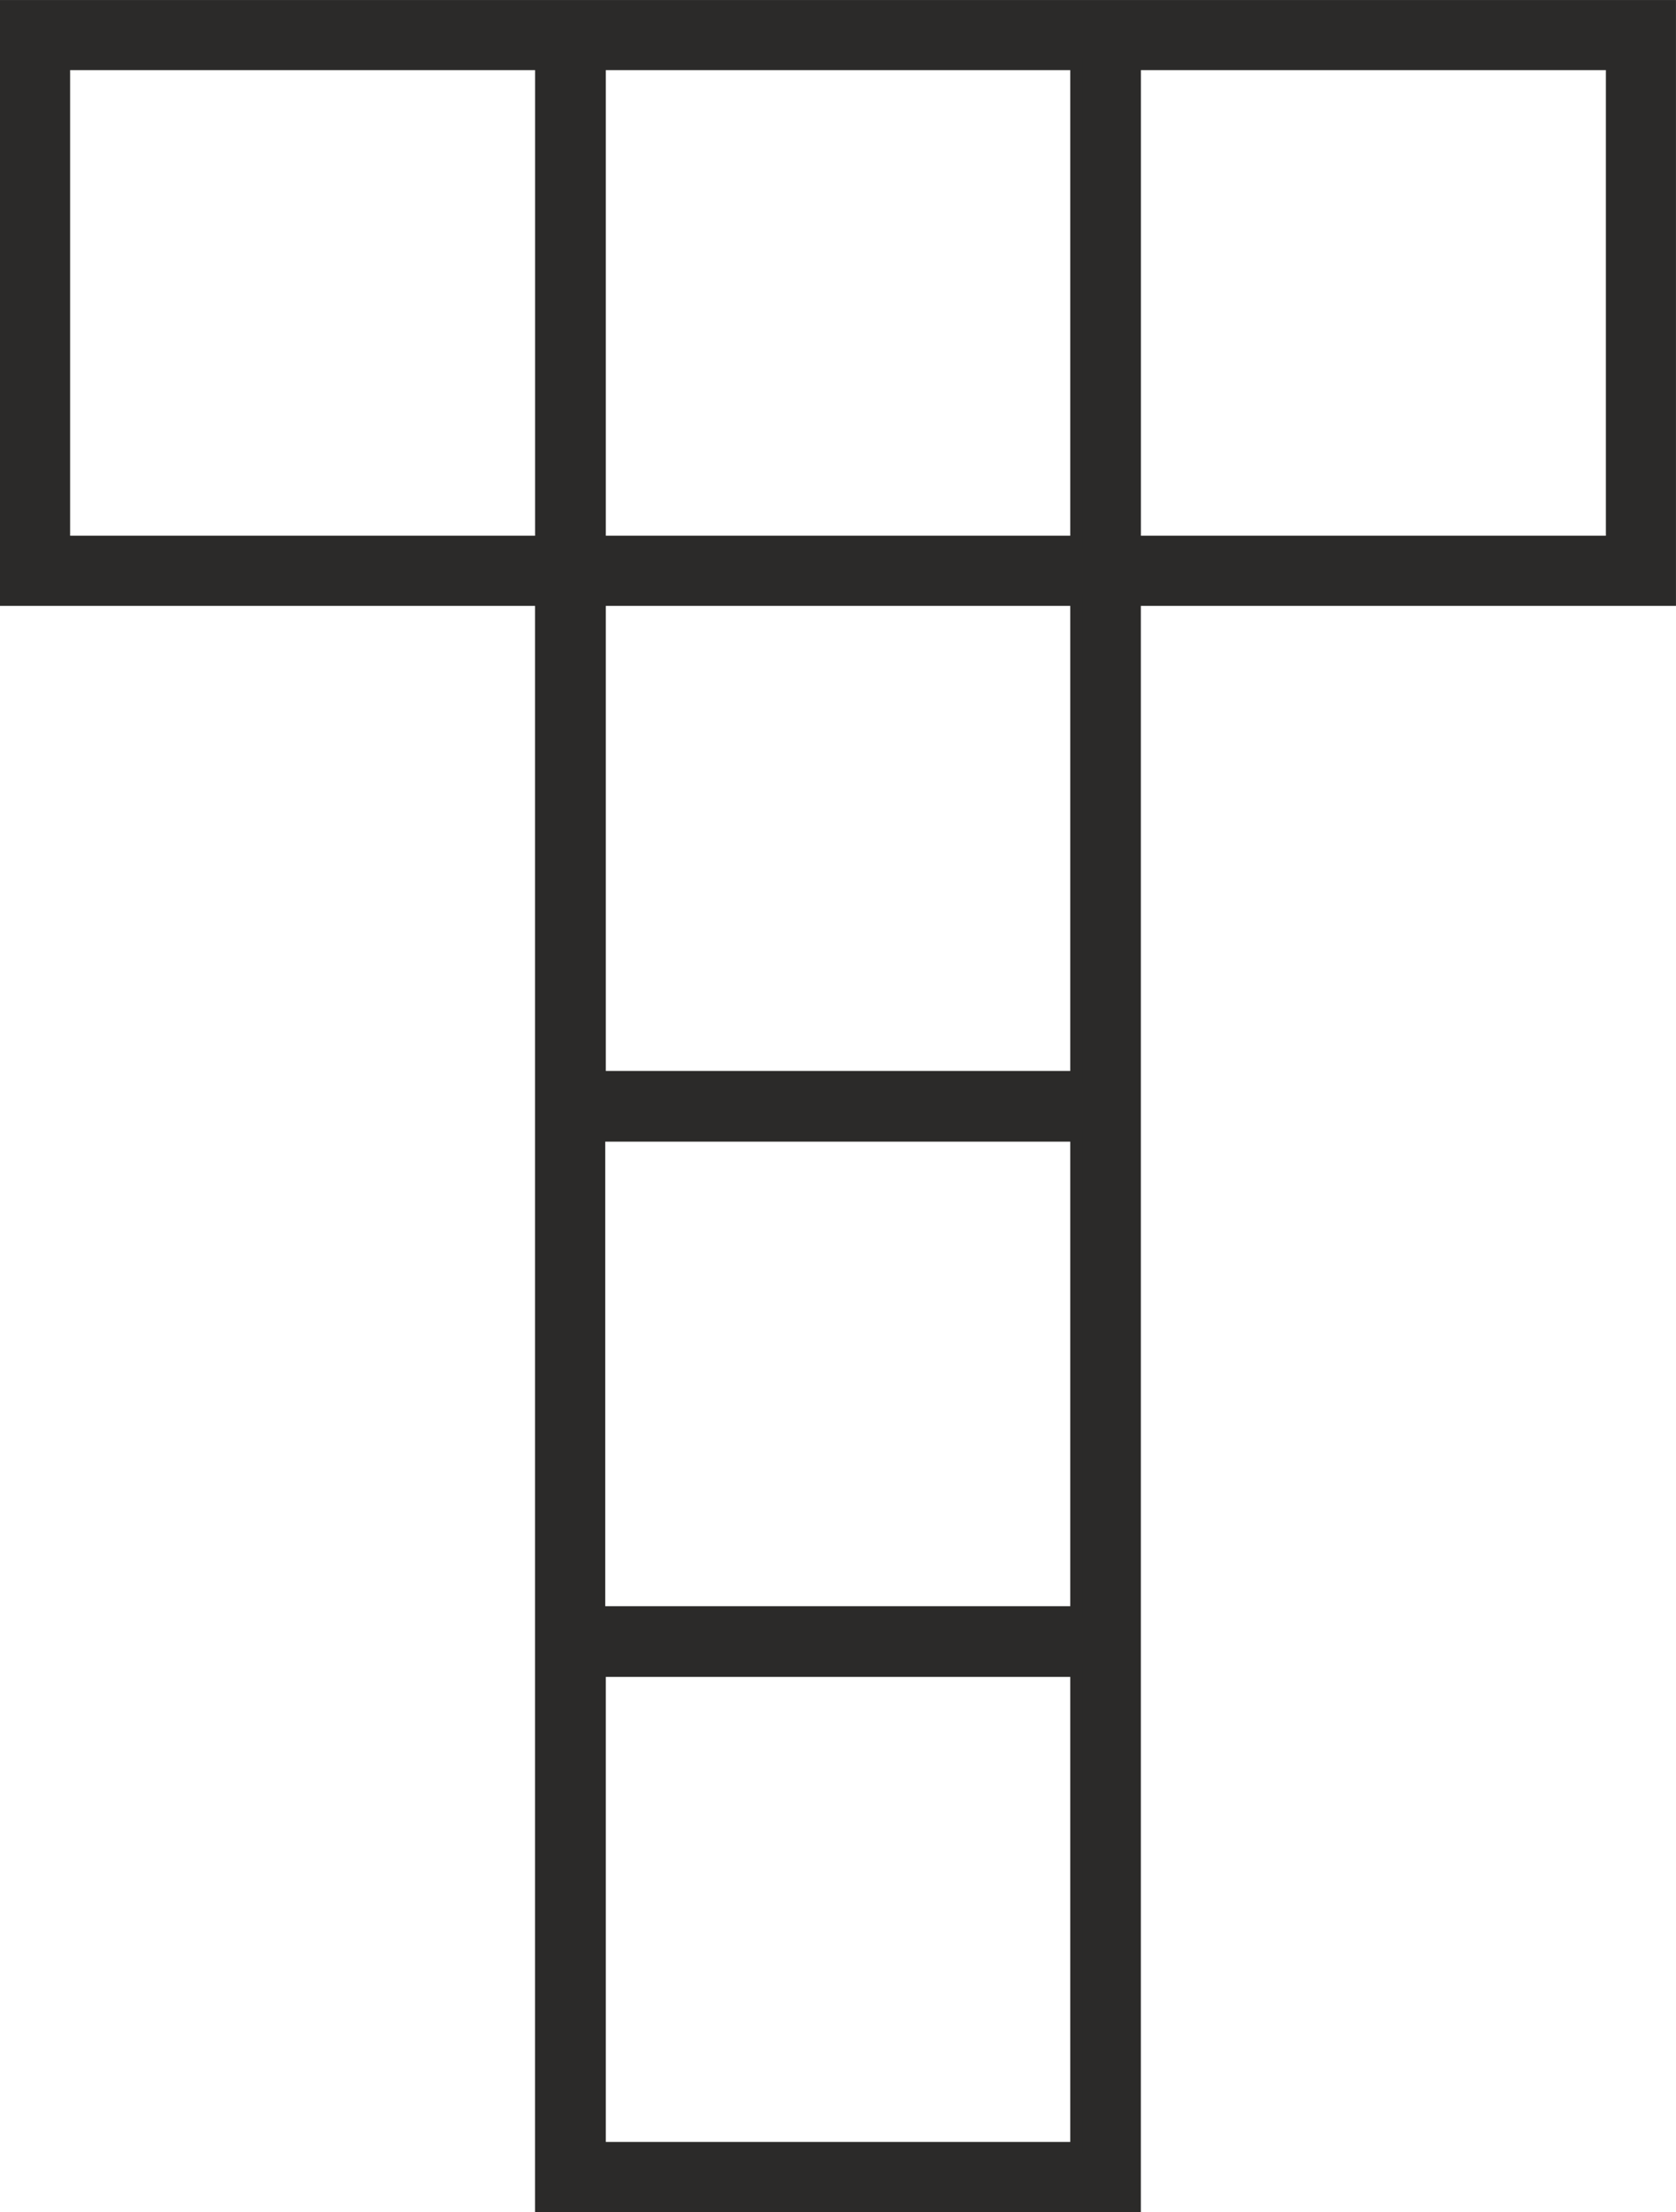<?xml version="1.0" encoding="UTF-8" standalone="no"?>
<!-- Creator: CorelDRAW X5 -->
<svg
    xmlns:rdf="http://www.w3.org/1999/02/22-rdf-syntax-ns#"
    xmlns="http://www.w3.org/2000/svg"
    xmlns:cc="http://web.resource.org/cc/"
    xmlns:xlink="http://www.w3.org/1999/xlink"
    xmlns:dc="http://purl.org/dc/elements/1.1/"
    xmlns:svg="http://www.w3.org/2000/svg"
    xmlns:inkscape="http://www.inkscape.org/namespaces/inkscape"
    xmlns:sodipodi="http://sodipodi.sourceforge.net/DTD/sodipodi-0.dtd"
    xmlns:ns1="http://sozi.baierouge.fr"
    style="fill-rule:evenodd;text-rendering:geometricPrecision;image-rendering:optimizeQuality;clip-rule:evenodd;shape-rendering:geometricPrecision"
    xml:space="preserve"
    viewBox="0 0 34.219 45.156"
  >
 <defs
    >
  <style
        type="text/css"
      >
    .str0 {stroke:#2B2A29;stroke-width:0.263}
    .fil0 {fill:#2B2A29}
  </style
    >
 </defs
  >
 <g
      id="Layer_x0020_1"
    >
  <path
        class="fil0 str0"
        d="m32.919 1.3h-9.757v9.768h9.757v-9.768zm1.168-1.168v12.105h-10.926v32.788h-12.105v-32.788h-10.926v-12.105h33.956zm-23.03 1.168h-9.757v9.768h9.757v-9.768zm10.926 0h-9.746v9.768h9.746v-9.768zm0 10.937h-9.746v9.757h9.746v-9.757zm0 10.937h-9.757v9.746h9.757v-9.746zm0 10.926h-9.746v9.757h9.746v-9.757z"
    />
 </g
  >
</svg
>
